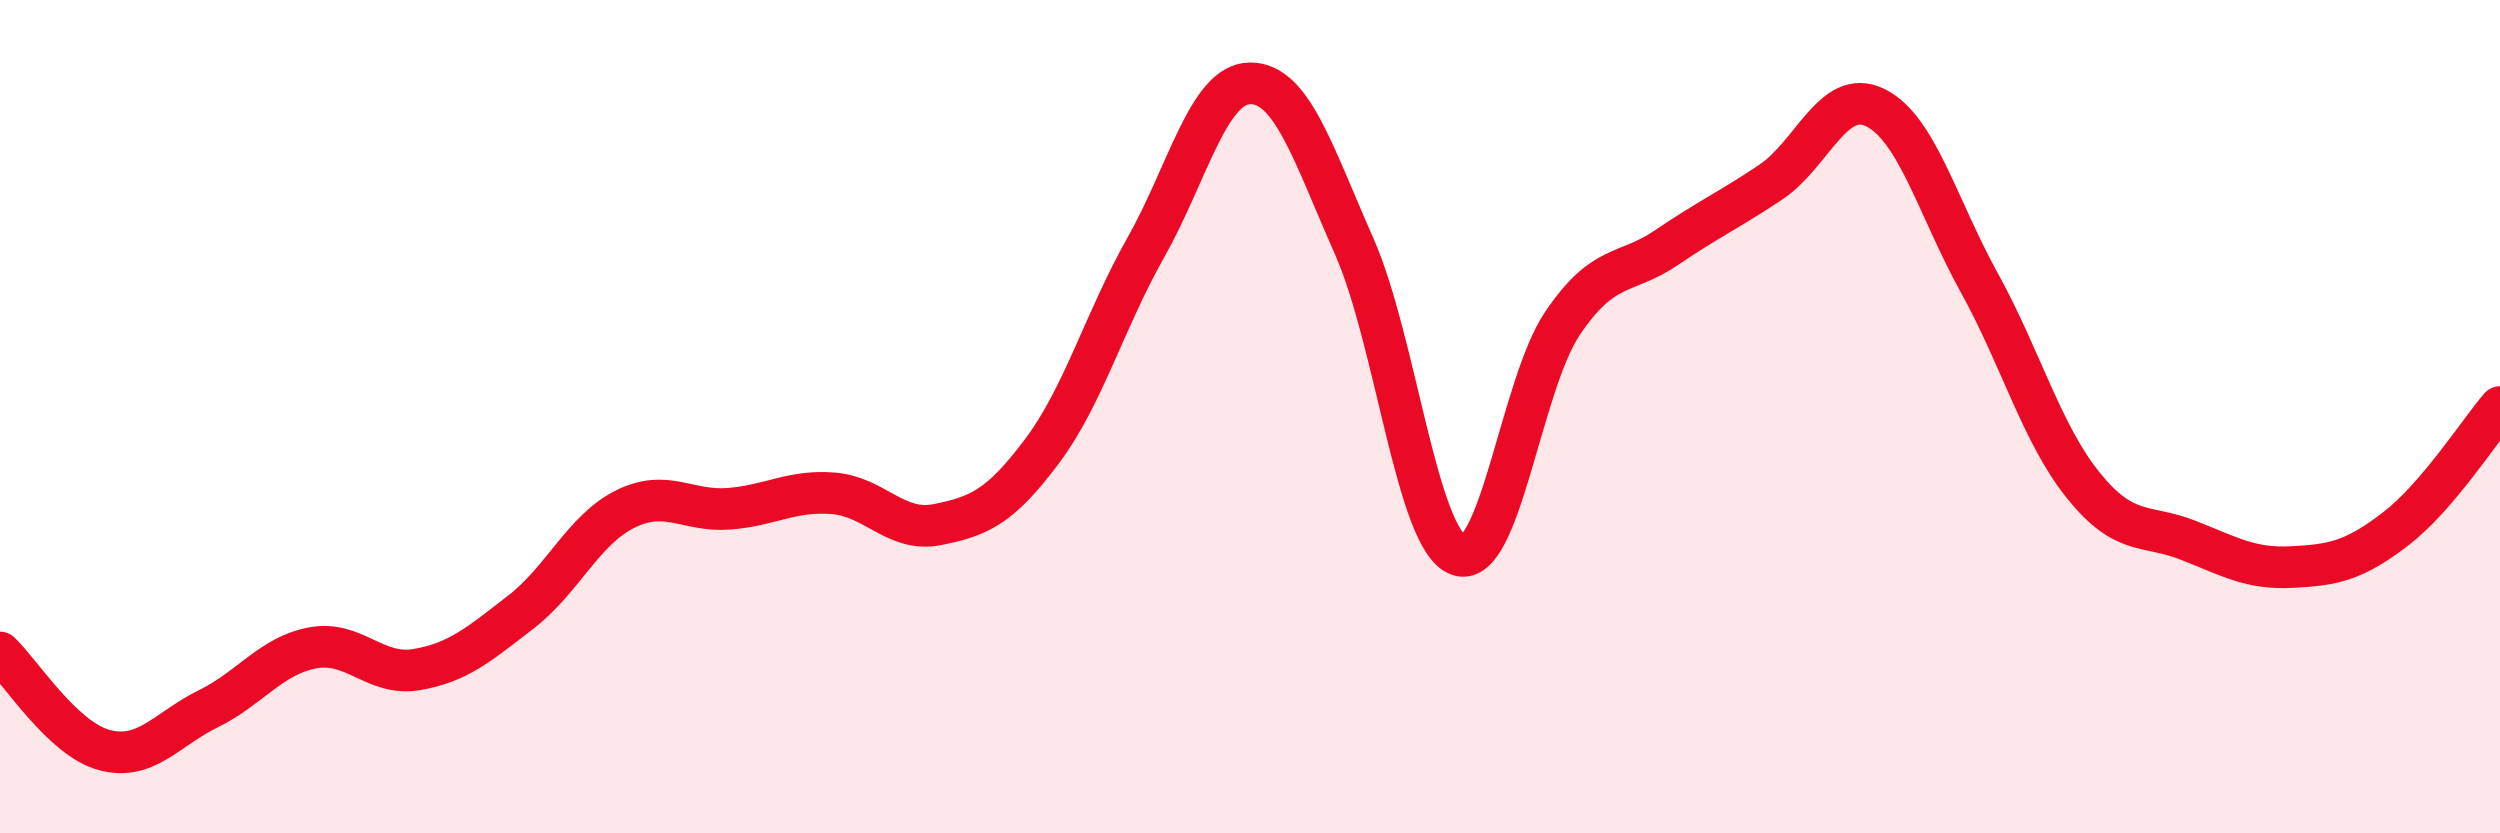 
    <svg width="60" height="20" viewBox="0 0 60 20" xmlns="http://www.w3.org/2000/svg">
      <path
        d="M 0,15.66 C 0.5,16.13 1.5,17.73 2.5,18 C 3.5,18.27 4,17.5 5,17.01 C 6,16.52 6.5,15.74 7.5,15.55 C 8.5,15.36 9,16.24 10,16.07 C 11,15.9 11.5,15.46 12.5,14.69 C 13.5,13.92 14,12.72 15,12.22 C 16,11.72 16.5,12.29 17.5,12.21 C 18.5,12.13 19,11.76 20,11.84 C 21,11.92 21.5,12.79 22.5,12.59 C 23.5,12.39 24,12.17 25,10.84 C 26,9.51 26.5,7.71 27.5,5.94 C 28.5,4.17 29,2.01 30,2 C 31,1.99 31.5,3.65 32.5,5.91 C 33.5,8.17 34,12.95 35,13.32 C 36,13.69 36.5,9.24 37.5,7.76 C 38.5,6.28 39,6.62 40,5.94 C 41,5.26 41.5,5.04 42.5,4.37 C 43.5,3.7 44,2.1 45,2.58 C 46,3.06 46.5,4.97 47.5,6.78 C 48.5,8.59 49,10.41 50,11.65 C 51,12.89 51.5,12.57 52.5,12.96 C 53.5,13.35 54,13.66 55,13.61 C 56,13.56 56.5,13.46 57.5,12.69 C 58.5,11.92 59.5,10.35 60,9.77L60 20L0 20Z"
        fill="#EB0A25"
        opacity="0.1"
        stroke-linecap="round"
        stroke-linejoin="round"
      />
      <path
        d="M 0,15.66 C 0.5,16.13 1.5,17.73 2.5,18 C 3.5,18.27 4,17.5 5,17.01 C 6,16.52 6.5,15.74 7.5,15.55 C 8.5,15.36 9,16.24 10,16.07 C 11,15.9 11.5,15.46 12.5,14.69 C 13.5,13.92 14,12.72 15,12.22 C 16,11.72 16.5,12.29 17.5,12.21 C 18.5,12.13 19,11.76 20,11.84 C 21,11.92 21.5,12.79 22.5,12.59 C 23.5,12.39 24,12.17 25,10.84 C 26,9.51 26.5,7.71 27.5,5.94 C 28.5,4.17 29,2.01 30,2 C 31,1.99 31.5,3.65 32.5,5.91 C 33.5,8.17 34,12.95 35,13.32 C 36,13.69 36.5,9.24 37.5,7.76 C 38.5,6.28 39,6.62 40,5.94 C 41,5.26 41.5,5.04 42.5,4.37 C 43.5,3.7 44,2.1 45,2.58 C 46,3.06 46.5,4.97 47.5,6.78 C 48.5,8.59 49,10.41 50,11.65 C 51,12.89 51.5,12.57 52.5,12.96 C 53.5,13.35 54,13.66 55,13.61 C 56,13.56 56.5,13.46 57.5,12.69 C 58.5,11.92 59.5,10.35 60,9.77"
        stroke="#EB0A25"
        stroke-width="1"
        fill="none"
        stroke-linecap="round"
        stroke-linejoin="round"
      />
    </svg>
  
